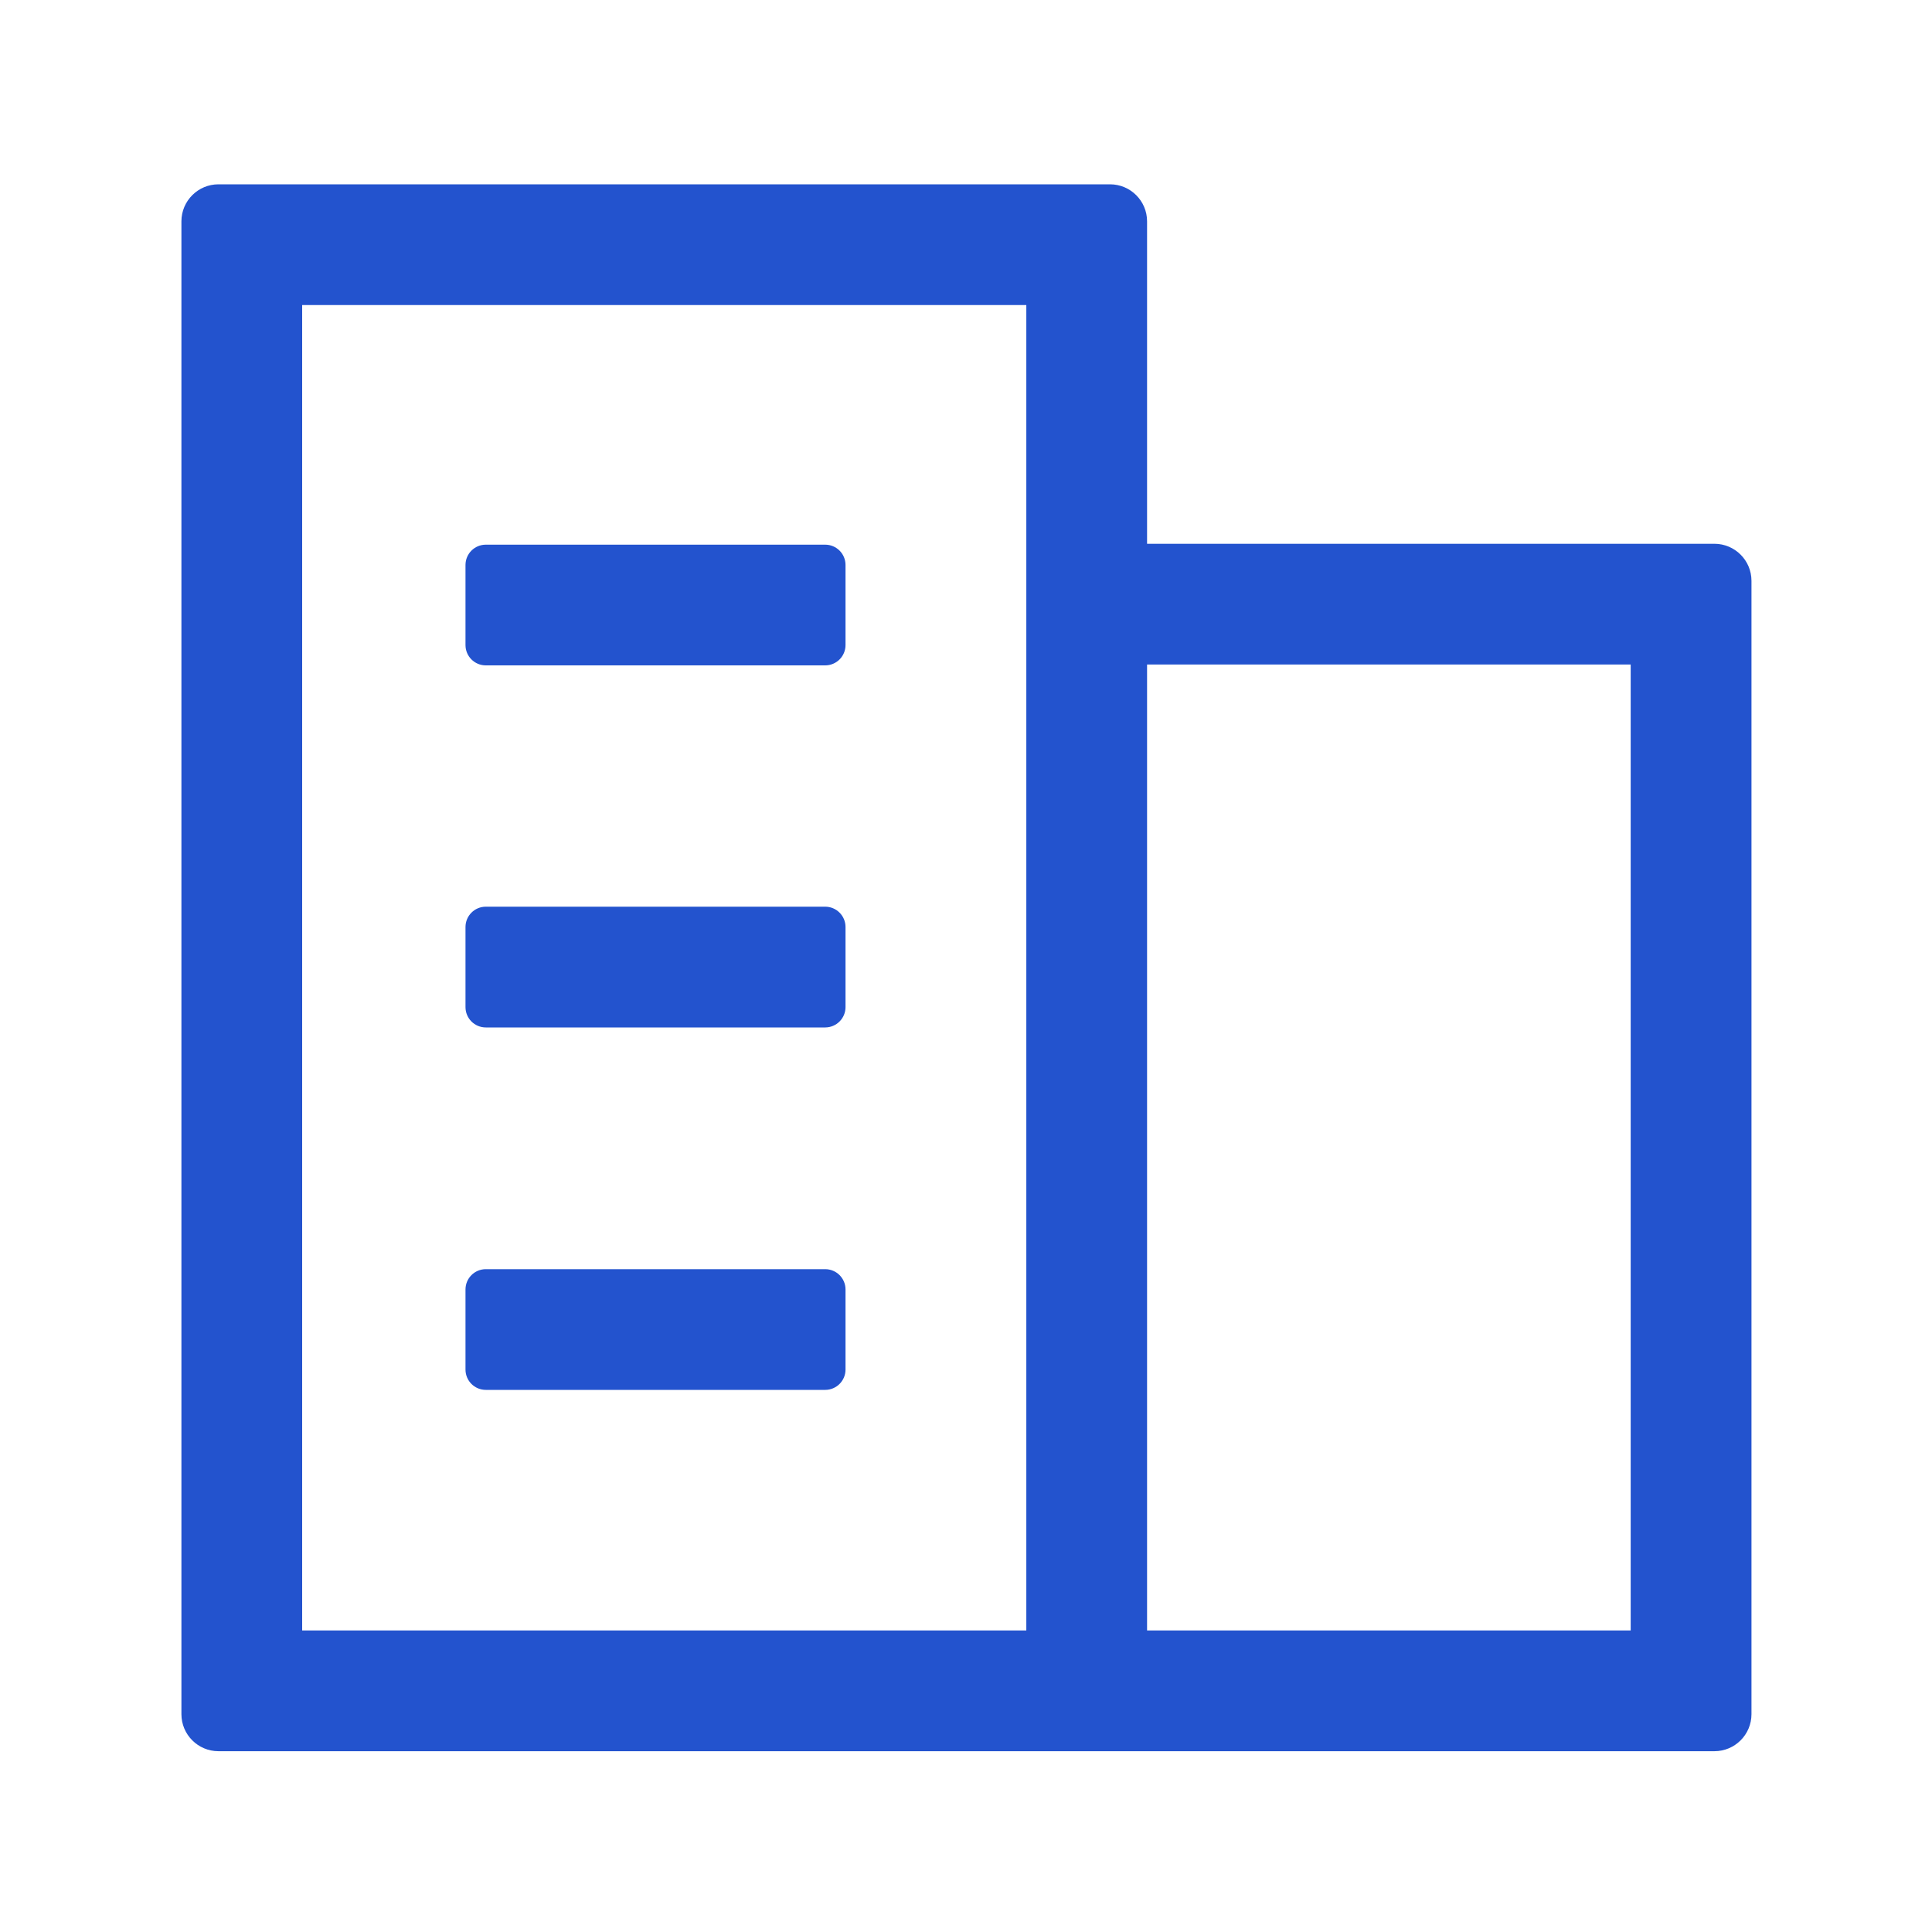 <svg width="50" height="50" viewBox="0 0 50 50" fill="none" xmlns="http://www.w3.org/2000/svg">
<path d="M44.368 14.073H29.686V5.729C29.686 5.199 29.256 4.77 28.727 4.77H5.654C5.125 4.77 4.695 5.199 4.695 5.729V44.362C4.695 44.892 5.125 45.321 5.654 45.321H44.369C44.898 45.321 45.328 44.892 45.328 44.362V15.032C45.328 14.502 44.898 14.073 44.368 14.073ZM7.82 42.196V7.895H26.561V42.196H7.82ZM42.203 42.196H29.686V17.198H42.202V42.196H42.203Z" fill="#2353CE"/>
<path d="M21.356 17.22H12.573C12.282 17.22 12.047 16.985 12.047 16.694V14.622C12.047 14.331 12.282 14.096 12.573 14.096H21.356C21.646 14.096 21.882 14.331 21.882 14.622V16.694C21.882 16.985 21.646 17.22 21.356 17.22ZM21.356 26.59H12.573C12.282 26.59 12.047 26.355 12.047 26.064V23.991C12.047 23.701 12.282 23.465 12.573 23.465H21.356C21.646 23.465 21.882 23.701 21.882 23.991V26.064C21.882 26.354 21.646 26.59 21.356 26.59ZM21.356 35.97H12.573C12.282 35.97 12.047 35.735 12.047 35.444V33.372C12.047 33.081 12.282 32.846 12.573 32.846H21.356C21.646 32.846 21.882 33.081 21.882 33.372V35.444C21.882 35.735 21.646 35.97 21.356 35.97Z" fill="#2353CE"/>
</svg>
